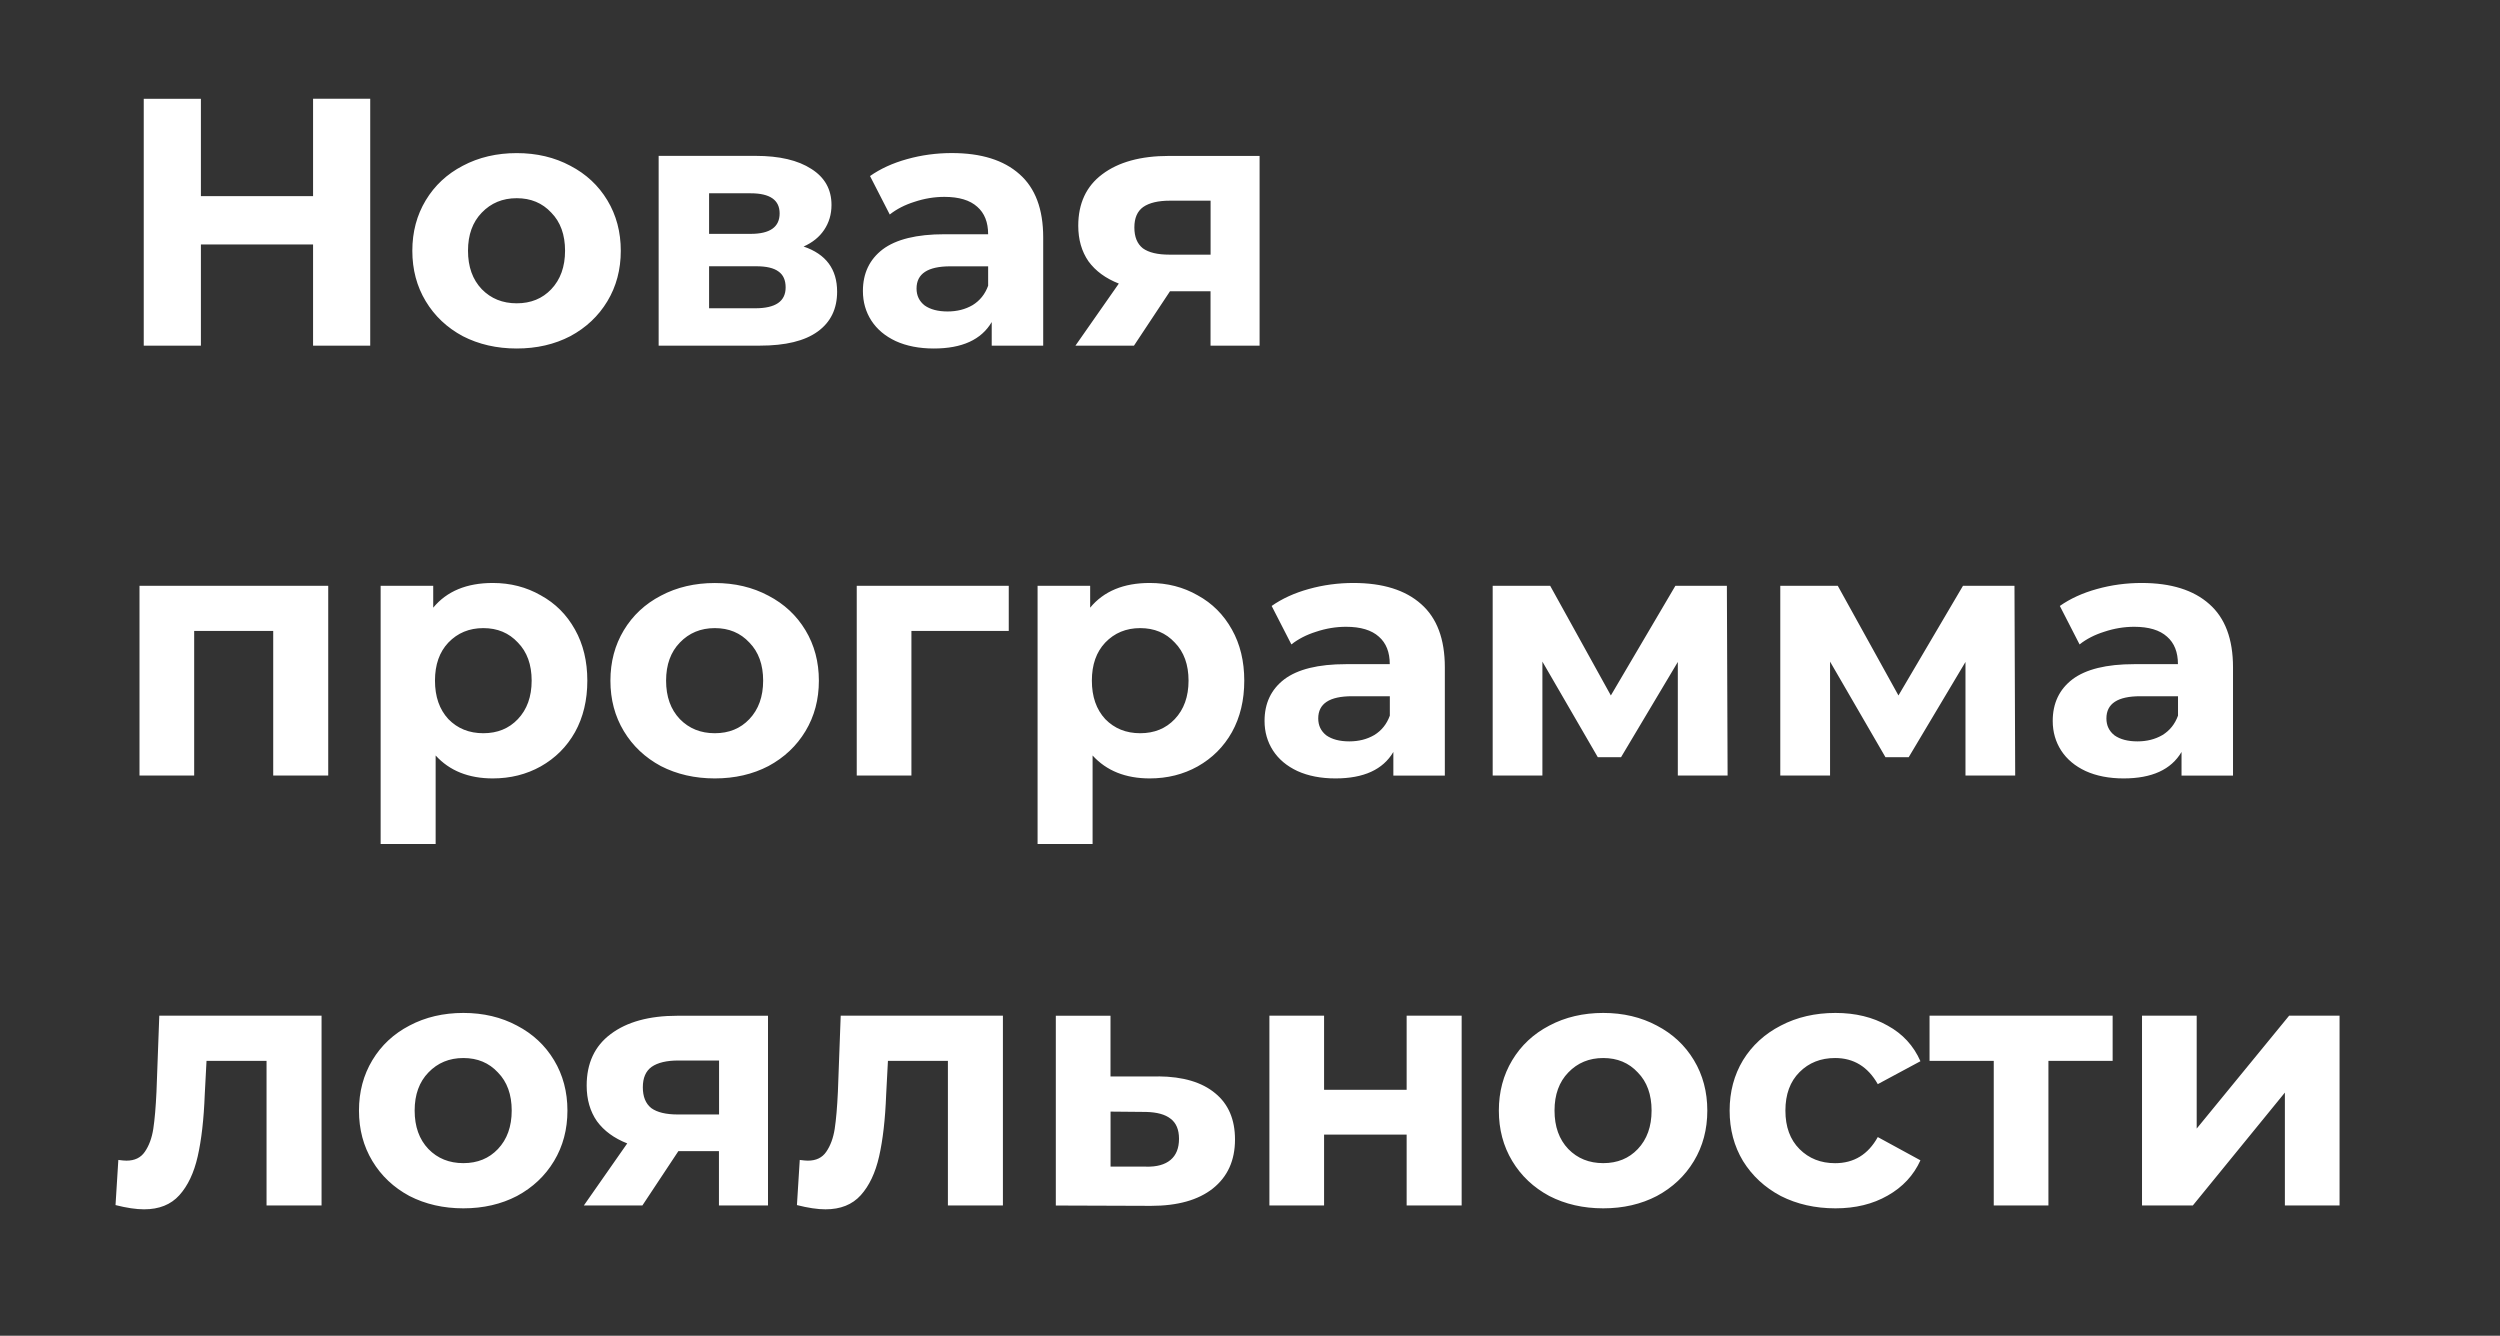 <?xml version="1.0" encoding="UTF-8"?> <!-- Generator: Adobe Illustrator 25.4.0, SVG Export Plug-In . SVG Version: 6.00 Build 0) --> <svg xmlns="http://www.w3.org/2000/svg" xmlns:xlink="http://www.w3.org/1999/xlink" id="Слой_1" x="0px" y="0px" viewBox="0 0 453.58 242.35" style="enable-background:new 0 0 453.58 242.35;" xml:space="preserve"><rect x="0" y="0" width="453.58" height="242.35" fill="#333333" stroke="none"/> <style type="text/css"> .st0{fill:#FFFFFF;} </style> <path class="st0" d="M388.63,184.28h9.92v20.48l16.77-20.48h9.15v34.43h-9.92v-20.48l-16.7,20.48h-9.22V184.28z M383.3,192.47 h-11.65v26.24h-9.92v-26.24h-11.65v-8.19h33.22V192.47z M333.01,219.23c-3.67,0-6.98-0.75-9.92-2.24c-2.9-1.54-5.18-3.65-6.85-6.34 c-1.62-2.69-2.43-5.74-2.43-9.15s0.81-6.46,2.43-9.15c1.66-2.69,3.95-4.78,6.85-6.27c2.94-1.54,6.25-2.3,9.92-2.3 c3.63,0,6.78,0.77,9.47,2.3c2.73,1.49,4.71,3.65,5.95,6.46l-7.74,4.16c-1.79-3.16-4.37-4.74-7.74-4.74c-2.6,0-4.76,0.85-6.46,2.56 c-1.71,1.71-2.56,4.03-2.56,6.98c0,2.94,0.85,5.27,2.56,6.98c1.71,1.71,3.86,2.56,6.46,2.56c3.41,0,5.99-1.58,7.74-4.74l7.74,4.22 c-1.24,2.73-3.22,4.86-5.95,6.4C339.79,218.46,336.64,219.23,333.01,219.23z M290.88,211.03c2.56,0,4.65-0.85,6.27-2.56 c1.66-1.75,2.5-4.08,2.5-6.98s-0.83-5.21-2.5-6.91c-1.62-1.75-3.71-2.62-6.27-2.62s-4.67,0.88-6.34,2.62 c-1.66,1.71-2.5,4.01-2.5,6.91s0.83,5.23,2.5,6.98C286.21,210.18,288.32,211.03,290.88,211.03z M290.88,219.23 c-3.63,0-6.89-0.75-9.79-2.24c-2.86-1.54-5.1-3.65-6.72-6.34c-1.62-2.69-2.43-5.74-2.43-9.15s0.81-6.46,2.43-9.15 c1.62-2.69,3.86-4.78,6.72-6.27c2.9-1.54,6.17-2.3,9.79-2.3s6.87,0.77,9.73,2.3c2.86,1.49,5.1,3.58,6.72,6.27 c1.62,2.69,2.43,5.74,2.43,9.15s-0.81,6.46-2.43,9.15c-1.62,2.69-3.86,4.8-6.72,6.34C297.75,218.48,294.5,219.23,290.88,219.23z M230.31,184.28h9.92v13.44h14.98v-13.44h9.98v34.43h-9.98v-12.86h-14.98v12.86h-9.92V184.28z M207.95,211.67 c1.92,0.04,3.39-0.36,4.42-1.22c1.02-0.85,1.54-2.13,1.54-3.84c0-1.66-0.51-2.88-1.54-3.65c-0.98-0.77-2.45-1.17-4.42-1.22 l-6.46-0.06v9.98H207.95z M210.19,195.29c4.48,0.04,7.91,1.07,10.3,3.07c2.39,1.96,3.58,4.76,3.58,8.38c0,3.8-1.34,6.76-4.03,8.9 c-2.65,2.09-6.38,3.14-11.2,3.14l-17.28-0.06v-34.43h9.92v11.01H210.19z M181.96,184.28v34.43h-9.98v-26.24H161.1l-0.32,6.08 c-0.17,4.52-0.6,8.28-1.28,11.26c-0.68,2.99-1.79,5.33-3.33,7.04c-1.54,1.71-3.67,2.56-6.4,2.56c-1.45,0-3.18-0.26-5.18-0.77 l0.51-8.19c0.68,0.09,1.17,0.13,1.47,0.13c1.49,0,2.6-0.53,3.33-1.6c0.77-1.11,1.28-2.5,1.54-4.16c0.26-1.71,0.45-3.95,0.58-6.72 l0.51-13.82H181.96z M123.09,192.41c-2.13,0-3.75,0.38-4.86,1.15c-1.07,0.77-1.6,2-1.6,3.71c0,1.71,0.51,2.96,1.54,3.78 c1.07,0.77,2.67,1.15,4.8,1.15h7.49v-9.79H123.09z M139.34,184.28v34.43h-8.9v-9.86h-7.36l-6.53,9.86h-10.62l7.87-11.26 c-2.39-0.94-4.22-2.28-5.5-4.03c-1.24-1.79-1.86-3.95-1.86-6.46c0-4.05,1.45-7.17,4.35-9.34c2.94-2.22,6.98-3.33,12.1-3.33H139.34z M84.07,211.03c2.56,0,4.65-0.85,6.27-2.56c1.66-1.75,2.5-4.08,2.5-6.98s-0.83-5.21-2.5-6.91c-1.62-1.75-3.71-2.62-6.27-2.62 c-2.56,0-4.67,0.88-6.34,2.62c-1.66,1.71-2.5,4.01-2.5,6.91s0.83,5.23,2.5,6.98C79.39,210.18,81.51,211.03,84.07,211.03z M84.07,219.23c-3.63,0-6.89-0.75-9.79-2.24c-2.86-1.54-5.1-3.65-6.72-6.34c-1.62-2.69-2.43-5.74-2.43-9.15s0.81-6.46,2.43-9.15 c1.62-2.69,3.86-4.78,6.72-6.27c2.9-1.54,6.17-2.3,9.79-2.3c3.63,0,6.87,0.77,9.73,2.3c2.86,1.49,5.1,3.58,6.72,6.27 c1.62,2.69,2.43,5.74,2.43,9.15s-0.81,6.46-2.43,9.15c-1.62,2.69-3.86,4.8-6.72,6.34C90.94,218.48,87.69,219.23,84.07,219.23z M58.34,184.28v34.43h-9.98v-26.24H37.47l-0.32,6.08c-0.17,4.52-0.6,8.28-1.28,11.26c-0.68,2.99-1.79,5.33-3.33,7.04 c-1.54,1.71-3.67,2.56-6.4,2.56c-1.45,0-3.18-0.26-5.18-0.77l0.51-8.19c0.68,0.09,1.17,0.13,1.47,0.13c1.49,0,2.6-0.53,3.33-1.6 c0.77-1.11,1.28-2.5,1.54-4.16c0.26-1.71,0.45-3.95,0.58-6.72l0.51-13.82H58.34z M387.8,134.51c1.71,0,3.22-0.38,4.54-1.15 c1.32-0.81,2.26-1.98,2.82-3.52v-3.52h-6.85c-4.1,0-6.14,1.34-6.14,4.03c0,1.28,0.49,2.3,1.47,3.07 C384.66,134.14,386.05,134.51,387.8,134.51z M388.56,105.77c5.33,0,9.43,1.28,12.29,3.84c2.86,2.52,4.29,6.34,4.29,11.46v19.65 h-9.34v-4.29c-1.88,3.2-5.38,4.8-10.5,4.8c-2.65,0-4.95-0.45-6.91-1.34c-1.92-0.9-3.39-2.13-4.42-3.71 c-1.02-1.58-1.54-3.37-1.54-5.38c0-3.2,1.19-5.72,3.58-7.55c2.43-1.83,6.17-2.75,11.2-2.75h7.94c0-2.18-0.66-3.84-1.98-4.99 c-1.32-1.19-3.31-1.79-5.95-1.79c-1.83,0-3.65,0.3-5.44,0.9c-1.75,0.55-3.24,1.32-4.48,2.3l-3.58-6.98 c1.88-1.32,4.12-2.35,6.72-3.07C383.08,106.13,385.79,105.77,388.56,105.77z M356.6,140.71v-20.61l-10.3,17.28h-4.22l-10.05-17.34 v20.67H323v-34.43h10.43l11.01,19.9l11.71-19.9h9.34l0.13,34.43H356.6z M304.41,140.71v-20.61l-10.3,17.28h-4.22l-10.05-17.34v20.67 h-9.02v-34.43h10.43l11.01,19.9l11.71-19.9h9.34l0.13,34.43H304.41z M244.8,134.51c1.71,0,3.22-0.38,4.54-1.15 c1.32-0.81,2.26-1.98,2.82-3.52v-3.52h-6.85c-4.1,0-6.14,1.34-6.14,4.03c0,1.28,0.49,2.3,1.47,3.07 C241.66,134.14,243.05,134.51,244.8,134.51z M245.56,105.77c5.33,0,9.43,1.28,12.29,3.84c2.86,2.52,4.29,6.34,4.29,11.46v19.65 h-9.34v-4.29c-1.88,3.2-5.38,4.8-10.5,4.8c-2.65,0-4.95-0.45-6.91-1.34c-1.92-0.9-3.39-2.13-4.42-3.71 c-1.02-1.58-1.54-3.37-1.54-5.38c0-3.2,1.19-5.72,3.58-7.55c2.43-1.83,6.17-2.75,11.2-2.75h7.94c0-2.18-0.66-3.84-1.98-4.99 c-1.32-1.19-3.31-1.79-5.95-1.79c-1.83,0-3.65,0.3-5.44,0.9c-1.75,0.55-3.24,1.32-4.48,2.3l-3.58-6.98 c1.88-1.32,4.12-2.35,6.72-3.07C240.08,106.13,242.79,105.77,245.56,105.77z M206.87,133.03c2.56,0,4.65-0.85,6.27-2.56 c1.66-1.75,2.5-4.08,2.5-6.98s-0.83-5.21-2.5-6.91c-1.62-1.75-3.71-2.62-6.27-2.62s-4.67,0.88-6.34,2.62 c-1.62,1.71-2.43,4.01-2.43,6.91s0.81,5.23,2.43,6.98C202.2,132.18,204.31,133.03,206.87,133.03z M208.6,105.77 c3.2,0,6.1,0.75,8.7,2.24c2.65,1.45,4.71,3.52,6.21,6.21c1.49,2.65,2.24,5.74,2.24,9.28c0,3.54-0.75,6.66-2.24,9.34 c-1.49,2.65-3.56,4.71-6.21,6.21c-2.6,1.45-5.5,2.18-8.7,2.18c-4.39,0-7.85-1.39-10.37-4.16v16.06h-9.98v-46.85h9.54v3.97 C200.26,107.26,203.86,105.77,208.6,105.77z M183.02,114.47h-17.66v26.24h-9.92v-34.43h27.58V114.47z M129.69,133.03 c2.56,0,4.65-0.85,6.27-2.56c1.66-1.75,2.5-4.08,2.5-6.98s-0.83-5.21-2.5-6.91c-1.62-1.75-3.71-2.62-6.27-2.62 c-2.56,0-4.67,0.88-6.34,2.62c-1.66,1.71-2.5,4.01-2.5,6.91s0.83,5.23,2.5,6.98C125.02,132.18,127.13,133.03,129.69,133.03z M129.69,141.23c-3.63,0-6.89-0.75-9.79-2.24c-2.86-1.54-5.1-3.65-6.72-6.34c-1.62-2.69-2.43-5.74-2.43-9.15s0.81-6.46,2.43-9.15 c1.62-2.69,3.86-4.78,6.72-6.27c2.9-1.54,6.17-2.3,9.79-2.3c3.63,0,6.87,0.77,9.73,2.3c2.86,1.49,5.1,3.58,6.72,6.27 c1.62,2.69,2.43,5.74,2.43,9.15s-0.81,6.46-2.43,9.15c-1.62,2.69-3.86,4.8-6.72,6.34C136.56,140.48,133.32,141.23,129.69,141.23z M87.69,133.03c2.56,0,4.65-0.85,6.27-2.56c1.66-1.75,2.5-4.08,2.5-6.98s-0.83-5.21-2.5-6.91c-1.62-1.75-3.71-2.62-6.27-2.62 s-4.67,0.88-6.34,2.62c-1.62,1.71-2.43,4.01-2.43,6.91s0.81,5.23,2.43,6.98C83.01,132.18,85.13,133.03,87.69,133.03z M89.41,105.77 c3.2,0,6.1,0.75,8.7,2.24c2.65,1.45,4.71,3.52,6.21,6.21c1.49,2.65,2.24,5.74,2.24,9.28c0,3.54-0.75,6.66-2.24,9.34 c-1.49,2.65-3.56,4.71-6.21,6.21c-2.6,1.45-5.5,2.18-8.7,2.18c-4.39,0-7.85-1.39-10.37-4.16v16.06h-9.98v-46.85h9.54v3.97 C81.07,107.26,84.68,105.77,89.41,105.77z M59.55,106.28v34.43h-9.98v-26.24H35.23v26.24h-9.92v-34.43H59.55z M212.27,36.41 c-2.13,0-3.75,0.38-4.86,1.15c-1.07,0.77-1.6,2-1.6,3.71c0,1.71,0.51,2.96,1.54,3.78c1.07,0.77,2.67,1.15,4.8,1.15h7.49v-9.79 H212.27z M228.53,28.28v34.43h-8.9v-9.86h-7.36l-6.53,9.86h-10.62l7.87-11.26c-2.39-0.94-4.22-2.28-5.5-4.03 c-1.24-1.79-1.86-3.95-1.86-6.46c0-4.05,1.45-7.17,4.35-9.34c2.94-2.22,6.98-3.33,12.1-3.33H228.53z M171.92,56.51 c1.71,0,3.22-0.38,4.54-1.15c1.32-0.81,2.26-1.98,2.82-3.52v-3.52h-6.85c-4.1,0-6.14,1.34-6.14,4.03c0,1.28,0.49,2.3,1.47,3.07 C168.78,56.14,170.17,56.51,171.92,56.51z M172.69,27.77c5.33,0,9.43,1.28,12.29,3.84c2.86,2.52,4.29,6.34,4.29,11.46v19.65h-9.34 v-4.29c-1.88,3.2-5.38,4.8-10.5,4.8c-2.65,0-4.95-0.45-6.91-1.34c-1.92-0.9-3.39-2.13-4.42-3.71c-1.02-1.58-1.54-3.37-1.54-5.38 c0-3.2,1.19-5.72,3.58-7.55c2.43-1.83,6.17-2.75,11.2-2.75h7.94c0-2.18-0.66-3.84-1.98-4.99c-1.32-1.19-3.31-1.79-5.95-1.79 c-1.83,0-3.65,0.3-5.44,0.9c-1.75,0.55-3.24,1.32-4.48,2.3l-3.58-6.98c1.88-1.32,4.12-2.35,6.72-3.07 C167.21,28.13,169.92,27.77,172.69,27.77z M137.04,55.93c3.67,0,5.5-1.26,5.5-3.78c0-1.32-0.43-2.28-1.28-2.88 c-0.85-0.64-2.2-0.96-4.03-0.96h-8.58v7.62H137.04z M128.65,42.43h7.55c3.5,0,5.25-1.24,5.25-3.71c0-2.43-1.75-3.65-5.25-3.65h-7.55 V42.43z M145.8,44.73c4.05,1.37,6.08,4.1,6.08,8.19c0,3.12-1.17,5.53-3.52,7.23c-2.35,1.71-5.85,2.56-10.5,2.56H119.5V28.28h17.6 c4.31,0,7.68,0.79,10.11,2.37c2.43,1.54,3.65,3.71,3.65,6.53c0,1.71-0.45,3.22-1.34,4.54C148.66,43,147.43,44,145.8,44.73z M93.75,55.03c2.56,0,4.65-0.85,6.27-2.56c1.66-1.75,2.5-4.08,2.5-6.98s-0.83-5.21-2.5-6.91c-1.62-1.75-3.71-2.62-6.27-2.62 c-2.56,0-4.67,0.88-6.34,2.62c-1.66,1.71-2.5,4.01-2.5,6.91s0.83,5.23,2.5,6.98C89.08,54.18,91.19,55.03,93.75,55.03z M93.75,63.23 c-3.63,0-6.89-0.75-9.79-2.24c-2.86-1.54-5.1-3.65-6.72-6.34c-1.62-2.69-2.43-5.74-2.43-9.15s0.81-6.46,2.43-9.15 c1.62-2.69,3.86-4.78,6.72-6.27c2.9-1.54,6.17-2.3,9.79-2.3c3.63,0,6.87,0.77,9.73,2.3c2.86,1.49,5.1,3.58,6.72,6.27 c1.62,2.69,2.43,5.74,2.43,9.15s-0.81,6.46-2.43,9.15c-1.62,2.69-3.86,4.8-6.72,6.34C100.62,62.48,97.38,63.23,93.75,63.23z M67.17,17.91v44.8H56.8V44.35H36.45v18.37H26.08v-44.8h10.37v17.66H56.8V17.91H67.17z"></path> </svg> 